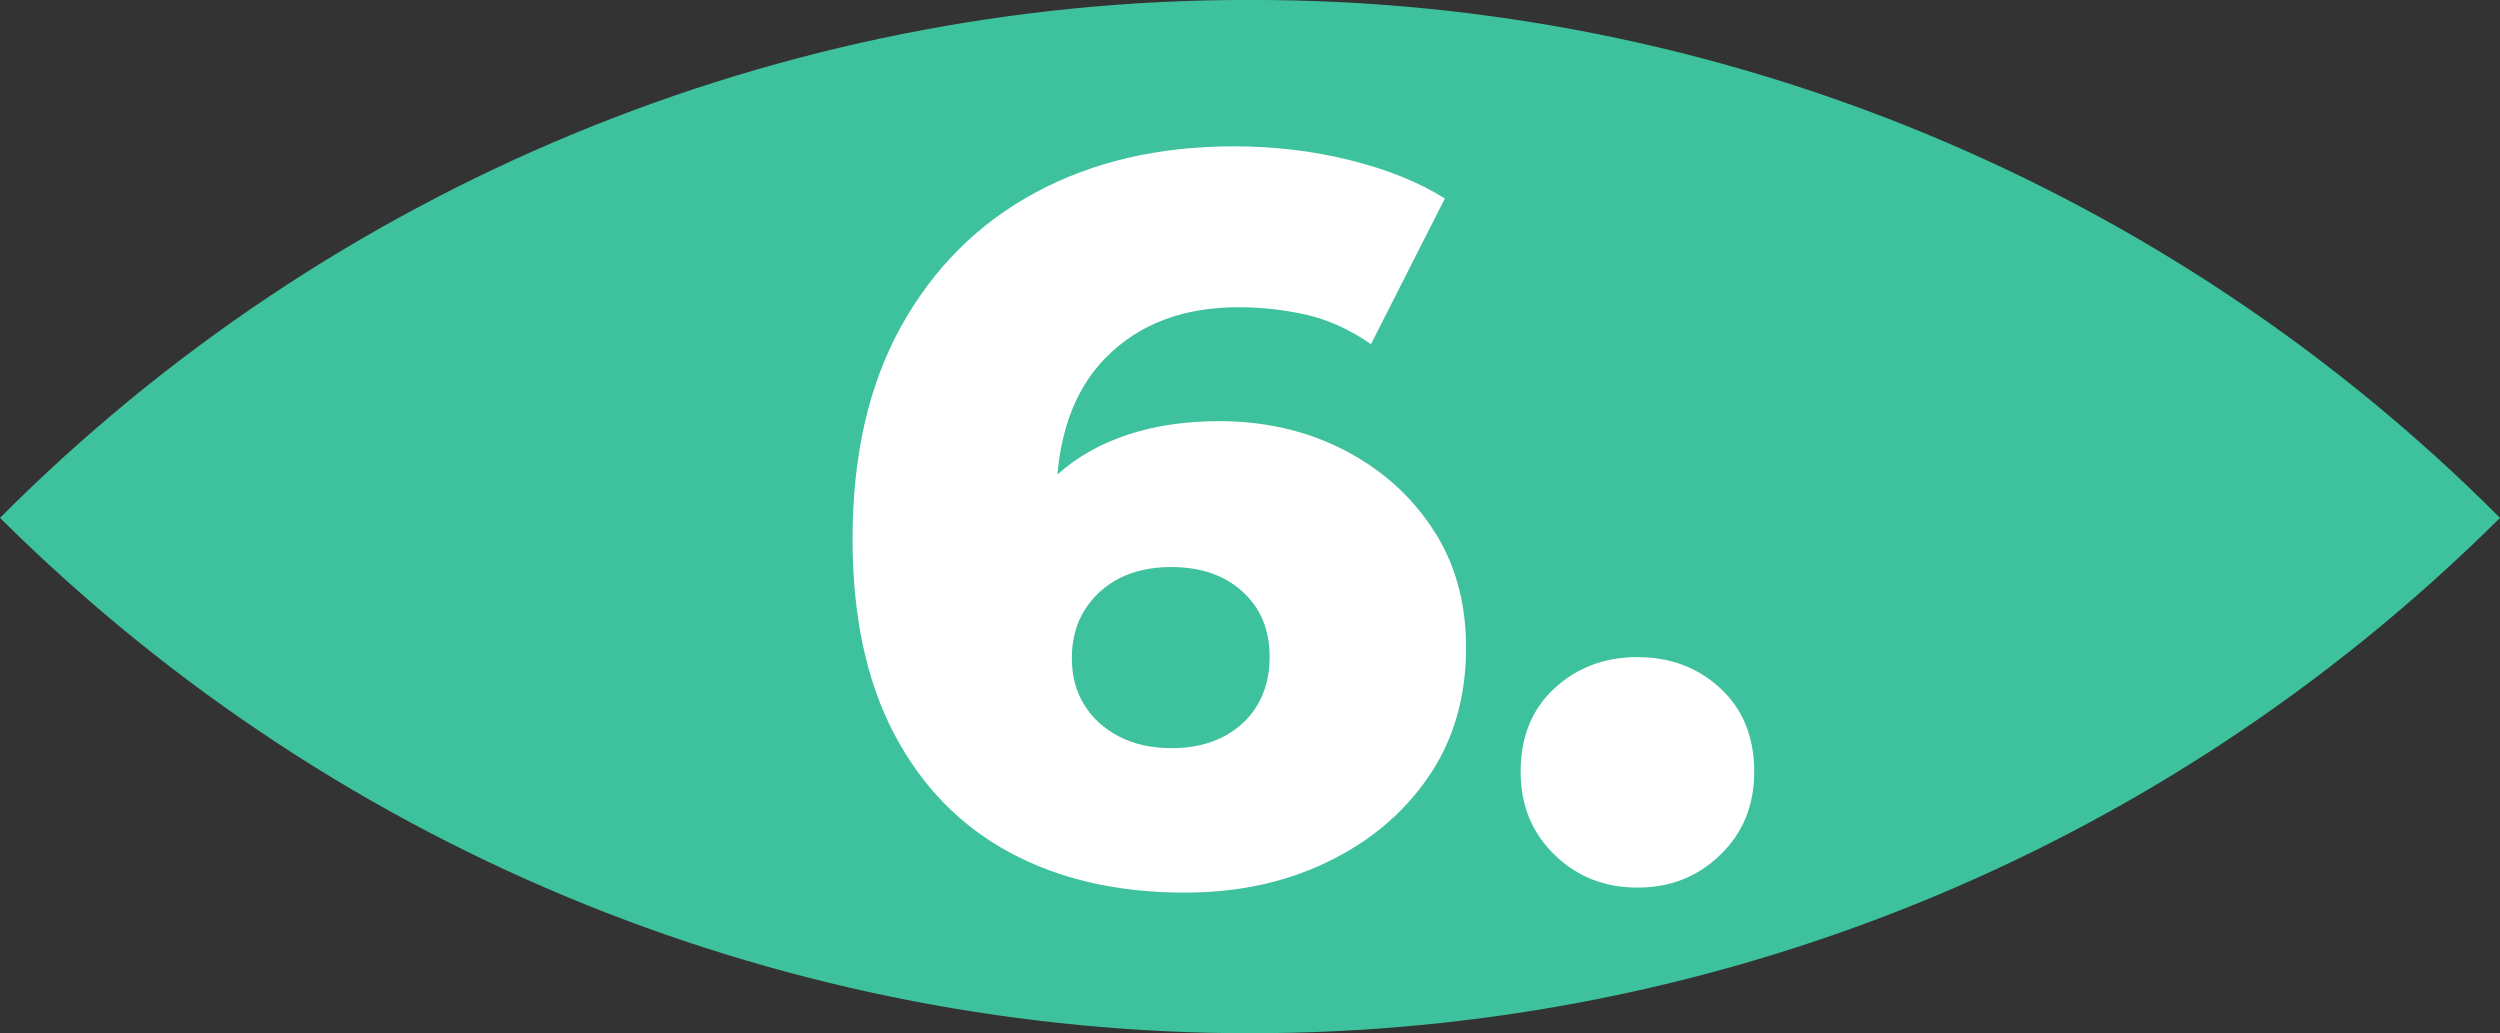 <svg xmlns="http://www.w3.org/2000/svg" xmlns:xlink="http://www.w3.org/1999/xlink" id="Layer_1" x="0px" y="0px" viewBox="0 0 104.89 43.35" style="enable-background:new 0 0 104.89 43.35;" xml:space="preserve"><rect x="0" y="0" width="104.89" height="43.35" fill="#333333" stroke="none"/><style type="text/css">	.st0{clip-path:url(#SVGID_00000151502140397012155460000002522291836607898272_);}	.st1{fill:#3EC29D;}	.st2{enable-background:new    ;}	.st3{fill:#FFFFFF;}</style><g id="Grupo_10" transform="translate(0 5.148)">	<g>		<defs>			<rect id="SVGID_1_" y="-5.15" width="104.89" height="43.35"></rect>		</defs>		<clipPath id="SVGID_00000114054622059791421930000015891035197514841740_">			<use xlink:href="#SVGID_1_" style="overflow:visible;"></use>		</clipPath>		<g id="Grupo_9" transform="translate(0 0)" style="clip-path:url(#SVGID_00000114054622059791421930000015891035197514841740_);">			<path id="Caminho_18" class="st1" d="M52.43-5.15C32.75-5.18,13.88,2.64,0,16.58c29.02,28.83,75.87,28.83,104.89,0    C91,2.65,72.14-5.17,52.47-5.15H52.43z"></path>		</g>	</g></g><g class="st2">	<path class="st3" d="M49.7,37.45c-2.81,0-5.25-0.56-7.33-1.68c-2.08-1.12-3.7-2.78-4.86-4.99c-1.16-2.21-1.74-4.93-1.74-8.17  c0-3.5,0.68-6.47,2.04-8.92c1.36-2.45,3.24-4.32,5.63-5.61c2.39-1.29,5.17-1.94,8.32-1.94c1.69,0,3.32,0.19,4.88,0.58  c1.56,0.39,2.89,0.92,3.98,1.61l-3.1,6.11c-0.86-0.6-1.76-1.01-2.69-1.23c-0.93-0.21-1.89-0.32-2.86-0.32  c-2.32,0-4.18,0.7-5.57,2.11c-1.39,1.4-2.09,3.45-2.09,6.15c0,0.49,0.01,1,0.02,1.53c0.01,0.53,0.06,1.07,0.15,1.61l-2.15-1.76  c0.57-1.06,1.27-1.95,2.09-2.67c0.82-0.72,1.79-1.26,2.92-1.63c1.13-0.37,2.4-0.56,3.81-0.56c1.89,0,3.62,0.39,5.18,1.18  s2.82,1.89,3.76,3.31c0.95,1.42,1.42,3.09,1.42,5.01c0,2.09-0.53,3.91-1.59,5.44c-1.06,1.54-2.48,2.72-4.26,3.57  C53.9,37.03,51.91,37.45,49.7,37.45z M49.18,31.39c0.8,0,1.51-0.16,2.13-0.47c0.62-0.32,1.1-0.76,1.44-1.33  c0.34-0.57,0.52-1.25,0.52-2.02c0-1.15-0.38-2.06-1.14-2.75c-0.76-0.69-1.76-1.03-2.99-1.03c-0.83,0-1.56,0.16-2.17,0.47  c-0.62,0.32-1.1,0.76-1.46,1.33c-0.36,0.57-0.54,1.25-0.54,2.02c0,0.75,0.17,1.4,0.52,1.96c0.34,0.56,0.83,1,1.46,1.33  C47.58,31.23,48.32,31.39,49.18,31.39z"></path>	<path class="st3" d="M68.7,37.24c-1.38,0-2.54-0.46-3.48-1.38c-0.95-0.92-1.42-2.08-1.42-3.48c0-1.46,0.47-2.63,1.42-3.5  c0.95-0.88,2.11-1.31,3.48-1.31c1.38,0,2.54,0.44,3.48,1.31s1.42,2.04,1.42,3.5c0,1.4-0.47,2.57-1.42,3.48  C71.24,36.78,70.08,37.24,68.7,37.24z"></path></g></svg>